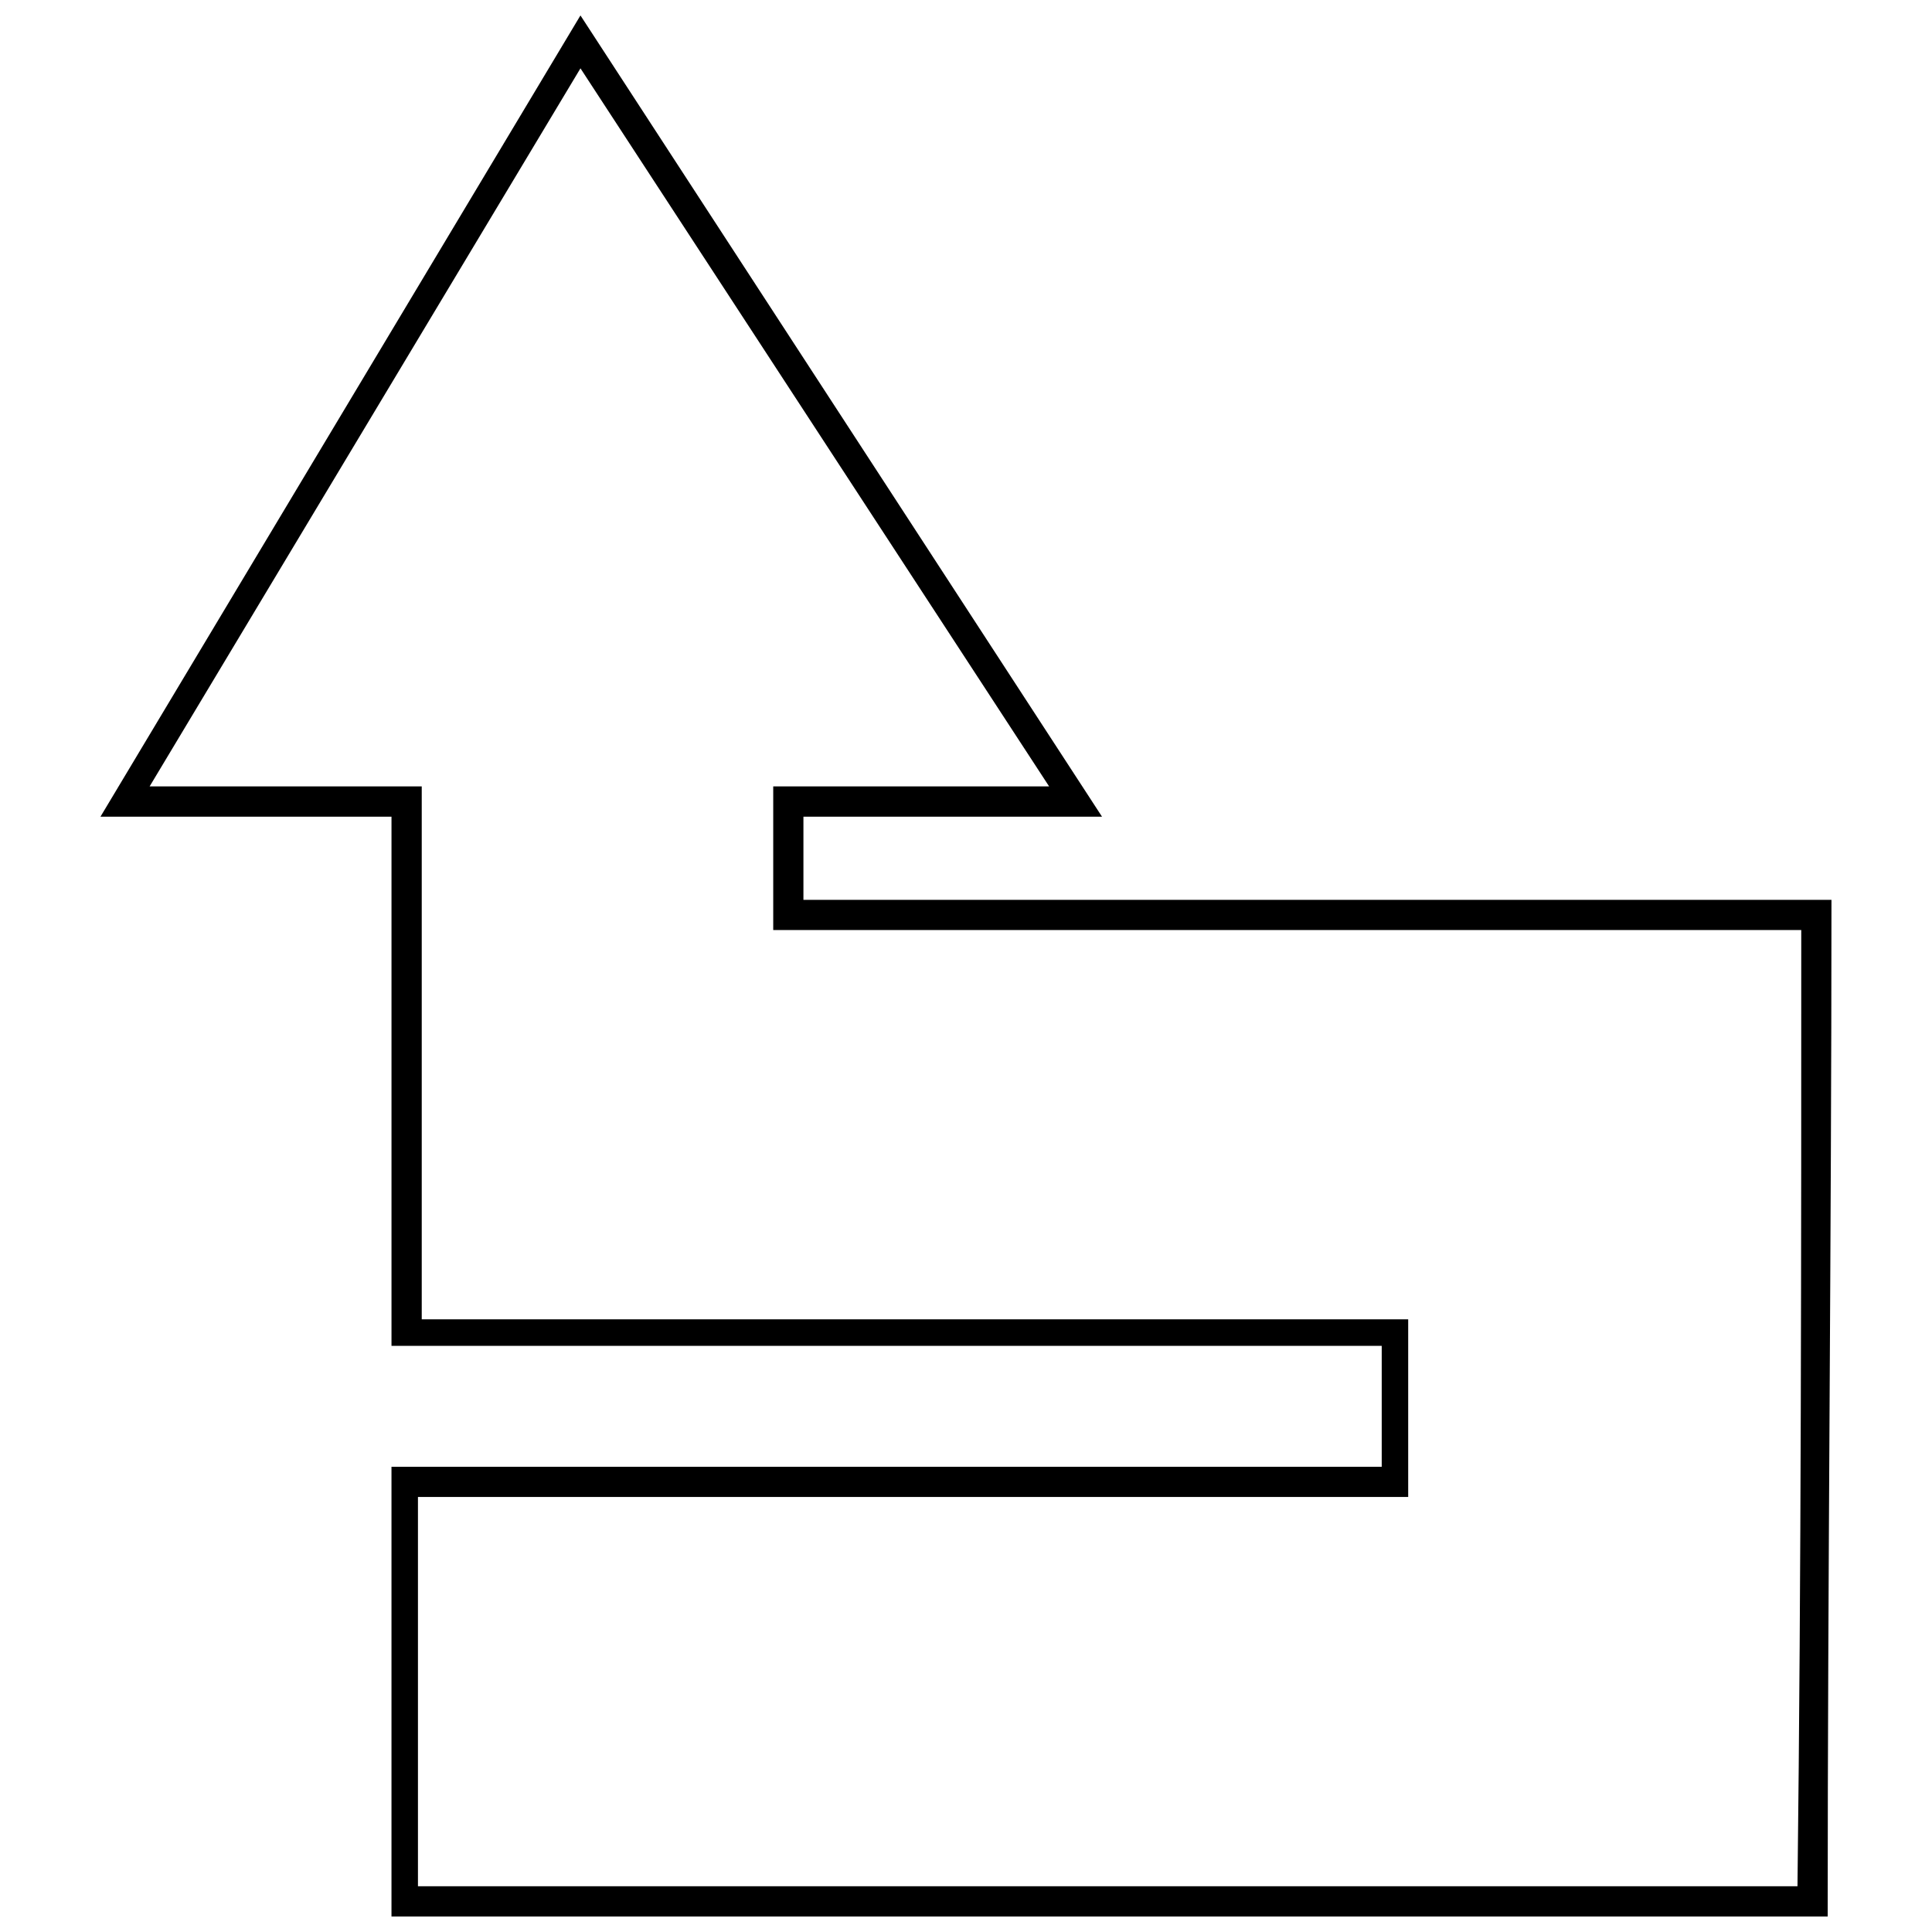 <?xml version="1.0" encoding="UTF-8"?>
<!-- The Best Svg Icon site in the world: iconSvg.co, Visit us! https://iconsvg.co -->
<svg width="800px" height="800px" version="1.1" viewBox="144 144 512 512" xmlns="http://www.w3.org/2000/svg">
 <defs>
  <clipPath id="a">
   <path d="m170 148.09h460v503.81h-460z"/>
  </clipPath>
 </defs>
 <g clip-path="url(#a)">
  <path d="m247.75 532.71h262.42v-32.051h-262.42v-140.23h-77.125l127.2-212.34 138.22 212.34h-79.129v22.035h272.44c0 90.145-1 179.29-1 269.43h-380.61v-119.19zm7.012 8.012v103.16h365.59c1-84.137 1-169.27 1-253.41h-272.44v-38.062h73.117l-124.2-190.3-114.18 190.3h72.117v141.23h261.42v47.074h-262.42z"/>
 </g>
</svg>